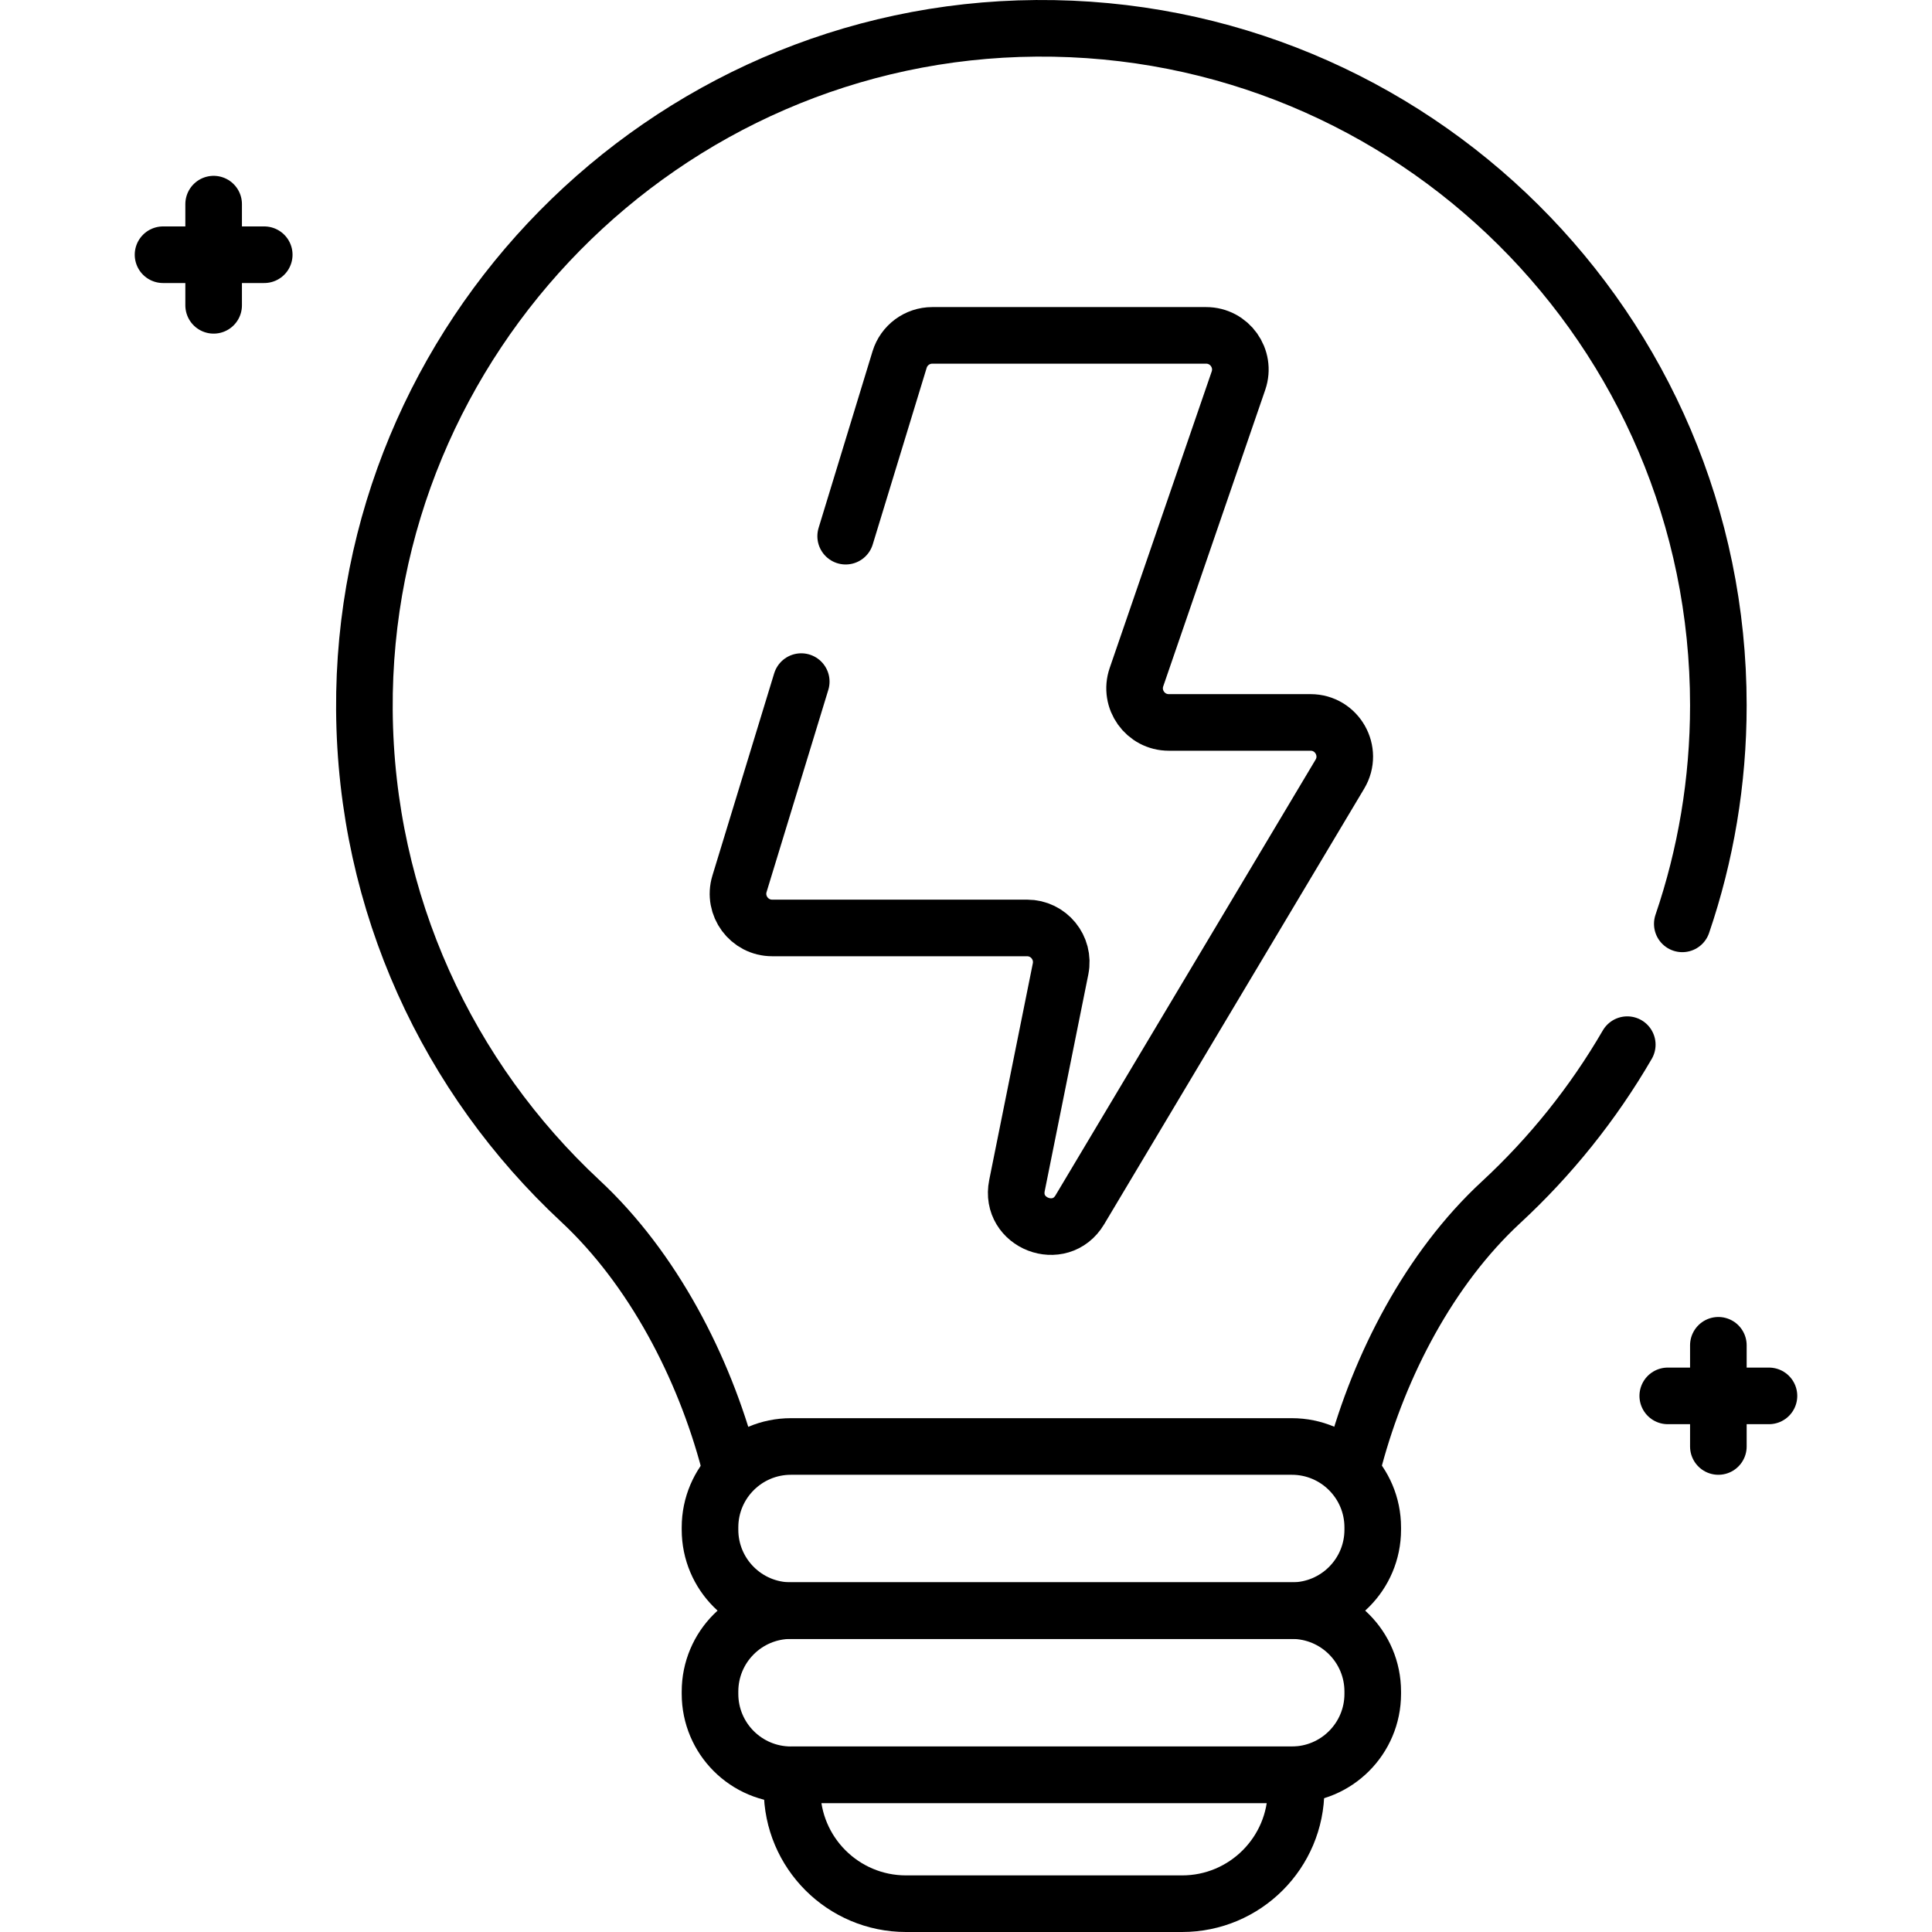 <svg version="1.1" id="Capa_1" xmlns="http://www.w3.org/2000/svg" xmlns:xlink="http://www.w3.org/1999/xlink" x="0px" y="0px" viewBox="0 0 512 512" style="enable-background:new 0 0 512 512;" xml:space="preserve">
<g>
	<path style="fill:none;stroke:#000000;stroke-width:15;stroke-linecap:round;stroke-linejoin:round;stroke-miterlimit:10;" d="&#10;&#9;&#9;M445.826,244.833c6.196-18.172,9.557-37.656,9.557-57.926c0-99.537-81.059-180.141-180.766-179.402&#10;&#9;&#9;C175.971,8.235,95.893,89.524,96.572,188.17c0.354,51.377,22.304,97.621,57.225,130.111c19.245,17.906,32.752,44.043,39.413,69.235&#10;&#9;&#9;"/>
	<path style="fill:none;stroke:#000000;stroke-width:15;stroke-linecap:round;stroke-linejoin:round;stroke-miterlimit:10;" d="&#10;&#9;&#9;M358.944,386.574c6.656-24.791,19.891-50.422,38.825-67.936c13.129-12.144,24.439-26.226,33.475-41.792"/>
	<path style="fill:none;stroke:#000000;stroke-width:15;stroke-linecap:round;stroke-linejoin:round;stroke-miterlimit:10;" d="&#10;&#9;&#9;M342.346,426.833h-132.74c-11.844,0-21.445-9.601-21.445-21.445v-0.611c0-11.844,9.601-21.445,21.445-21.445h132.74&#10;&#9;&#9;c11.844,0,21.445,9.601,21.445,21.445v0.611C363.79,417.232,354.189,426.833,342.346,426.833z"/>
	<path style="fill:none;stroke:#000000;stroke-width:15;stroke-linecap:round;stroke-linejoin:round;stroke-miterlimit:10;" d="&#10;&#9;&#9;M342.346,470.333h-132.74c-11.844,0-21.445-9.601-21.445-21.445v-0.611c0-11.844,9.601-21.445,21.445-21.445h132.74&#10;&#9;&#9;c11.844,0,21.445,9.601,21.445,21.445v0.611C363.79,460.732,354.189,470.333,342.346,470.333z"/>
	<path style="fill:none;stroke:#000000;stroke-width:15;stroke-linecap:round;stroke-linejoin:round;stroke-miterlimit:10;" d="&#10;&#9;&#9;M313.264,504.5h-73.148c-16.682,0-30.206-13.524-30.206-30.206v-3.962H343.47v3.962C343.47,490.977,329.946,504.5,313.264,504.5z"/>
	<path style="fill:none;stroke:#000000;stroke-width:15;stroke-linecap:round;stroke-linejoin:round;stroke-miterlimit:10;" d="&#10;&#9;&#9;M212.339,180.632l-16.363,53.577c-1.778,5.822,2.577,11.705,8.664,11.705h67.542c5.721,0,10.01,5.238,8.881,10.847l-11.556,57.416&#10;&#9;&#9;c-2.009,9.984,11.44,15.176,16.66,6.431l68.917-115.454c3.604-6.038-0.746-13.702-7.779-13.702h-37.561&#10;&#9;&#9;c-6.22,0-10.59-6.125-8.566-12.006l27.029-78.559c2.024-5.882-2.346-12.006-8.566-12.006h-72.573c-3.984,0-7.5,2.603-8.664,6.413&#10;&#9;&#9;l-14.293,46.799"/>
	
		<line style="fill:none;stroke:#000000;stroke-width:15;stroke-linecap:round;stroke-linejoin:round;stroke-miterlimit:10;" x1="455.383" y1="356.515" x2="455.383" y2="383.333"/>
	
		<line style="fill:none;stroke:#000000;stroke-width:15;stroke-linecap:round;stroke-linejoin:round;stroke-miterlimit:10;" x1="468.792" y1="369.924" x2="441.974" y2="369.924"/>
	
		<line style="fill:none;stroke:#000000;stroke-width:15;stroke-linecap:round;stroke-linejoin:round;stroke-miterlimit:10;" x1="56.617" y1="54.097" x2="56.617" y2="80.914"/>
	
		<line style="fill:none;stroke:#000000;stroke-width:15;stroke-linecap:round;stroke-linejoin:round;stroke-miterlimit:10;" x1="70.026" y1="67.506" x2="43.208" y2="67.506"/>
</g>
<g>
</g>
<g>
</g>
<g>
</g>
<g>
</g>
<g>
</g>
<g>
</g>
<g>
</g>
<g>
</g>
<g>
</g>
<g>
</g>
<g>
</g>
<g>
</g>
<g>
</g>
<g>
</g>
<g>
</g>
</svg>